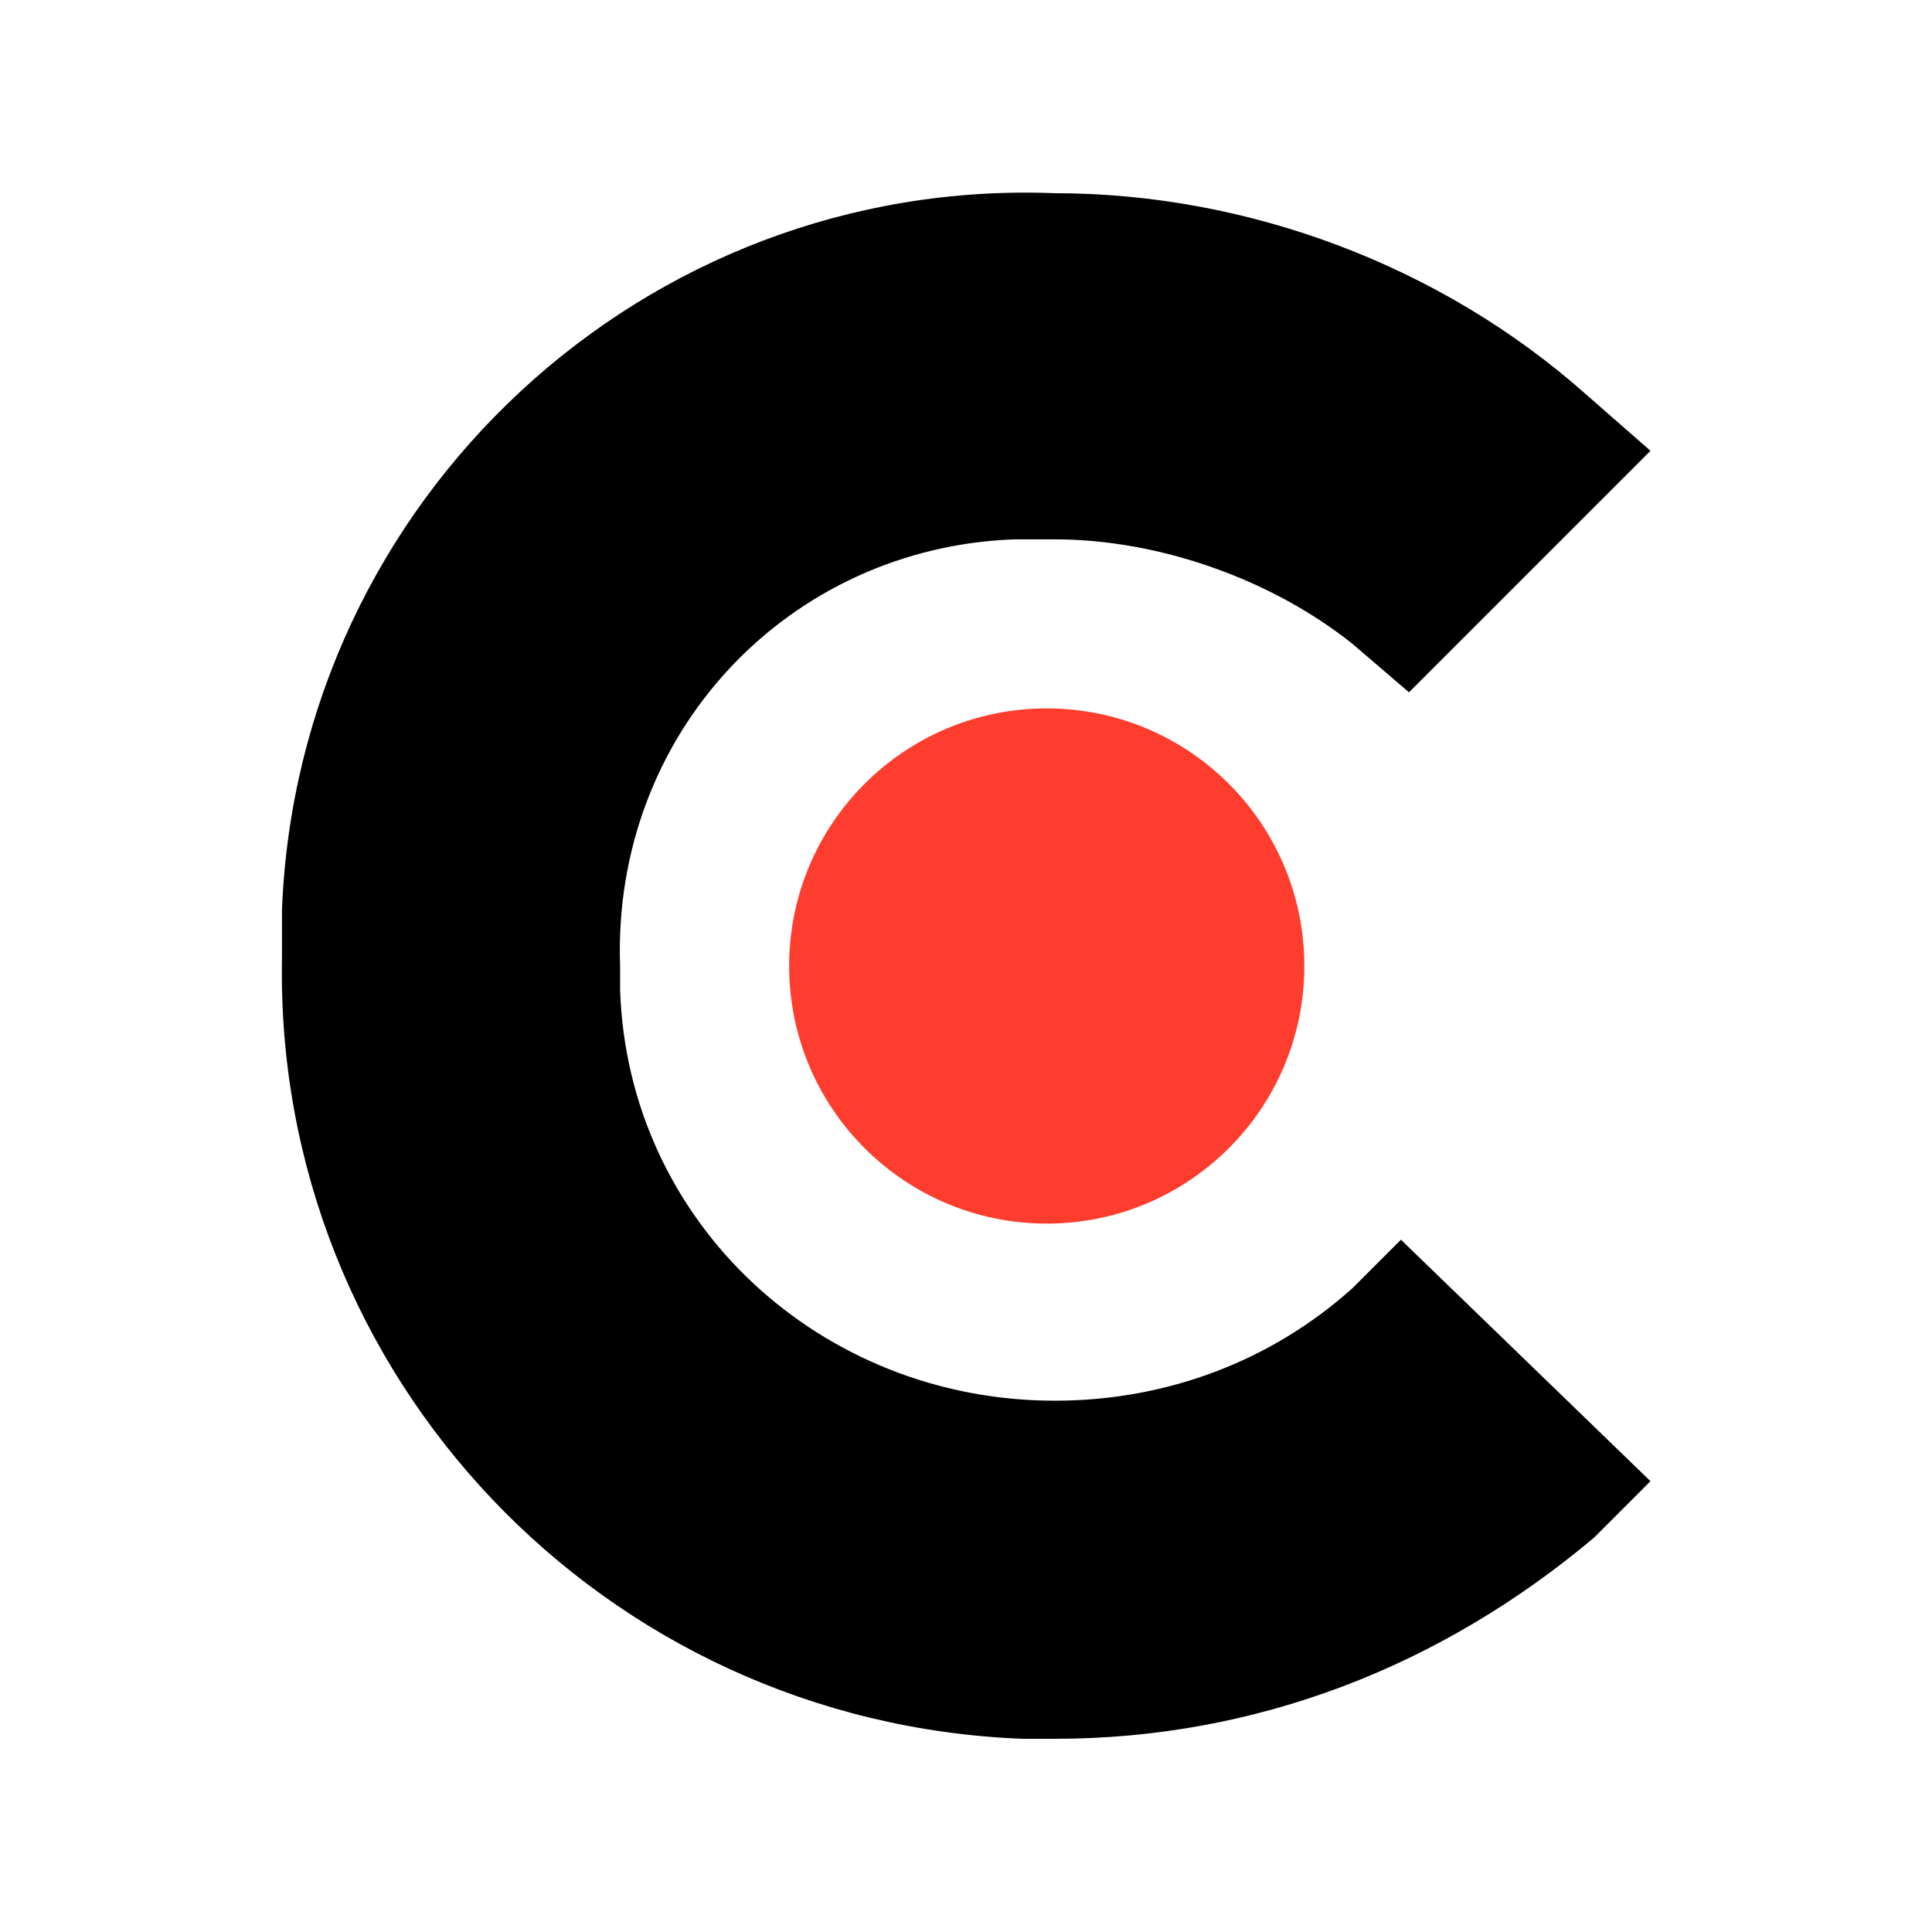 <?xml version="1.0" encoding="utf-8"?>
<!-- Generator: Adobe Illustrator 27.1.1, SVG Export Plug-In . SVG Version: 6.00 Build 0)  -->
<svg version="1.1" id="Layer_1" xmlns="http://www.w3.org/2000/svg" xmlns:xlink="http://www.w3.org/1999/xlink" x="0px" y="0px"
	 viewBox="0 0 24 24" style="enable-background:new 0 0 24 24;" xml:space="preserve">
<style type="text/css">
	.st0{fill:none;}
	.st1{fill:#FF3D2E;}
</style>
<path class="st0" d="M0,0h24v24H0V0z"/>
<g transform="translate(3.503 2.4)">
	<path d="M13.3,13.6c-1,0.9-2.3,1.4-3.7,1.4C6.7,15,4.3,12.8,4.2,9.9c0-0.1,0-0.2,0-0.3C4.1,6.7,6.3,4.4,9.1,4.3
		c0.2,0,0.3,0,0.5,0c1.3,0,2.7,0.5,3.7,1.3L14,6.2l3-3l-0.8-0.7C14.4,0.9,12,0,9.6,0C4.5-0.2,0.2,3.8,0,8.9c0,0.2,0,0.4,0,0.6
		c-0.1,5.2,4,9.5,9.2,9.7c0.1,0,0.3,0,0.4,0c2.5,0,4.8-0.9,6.7-2.5L17,16l-3.1-3L13.3,13.6z"/>
	<circle class="st1" cx="9.5" cy="9.6" r="3.2"/>
</g>
</svg>